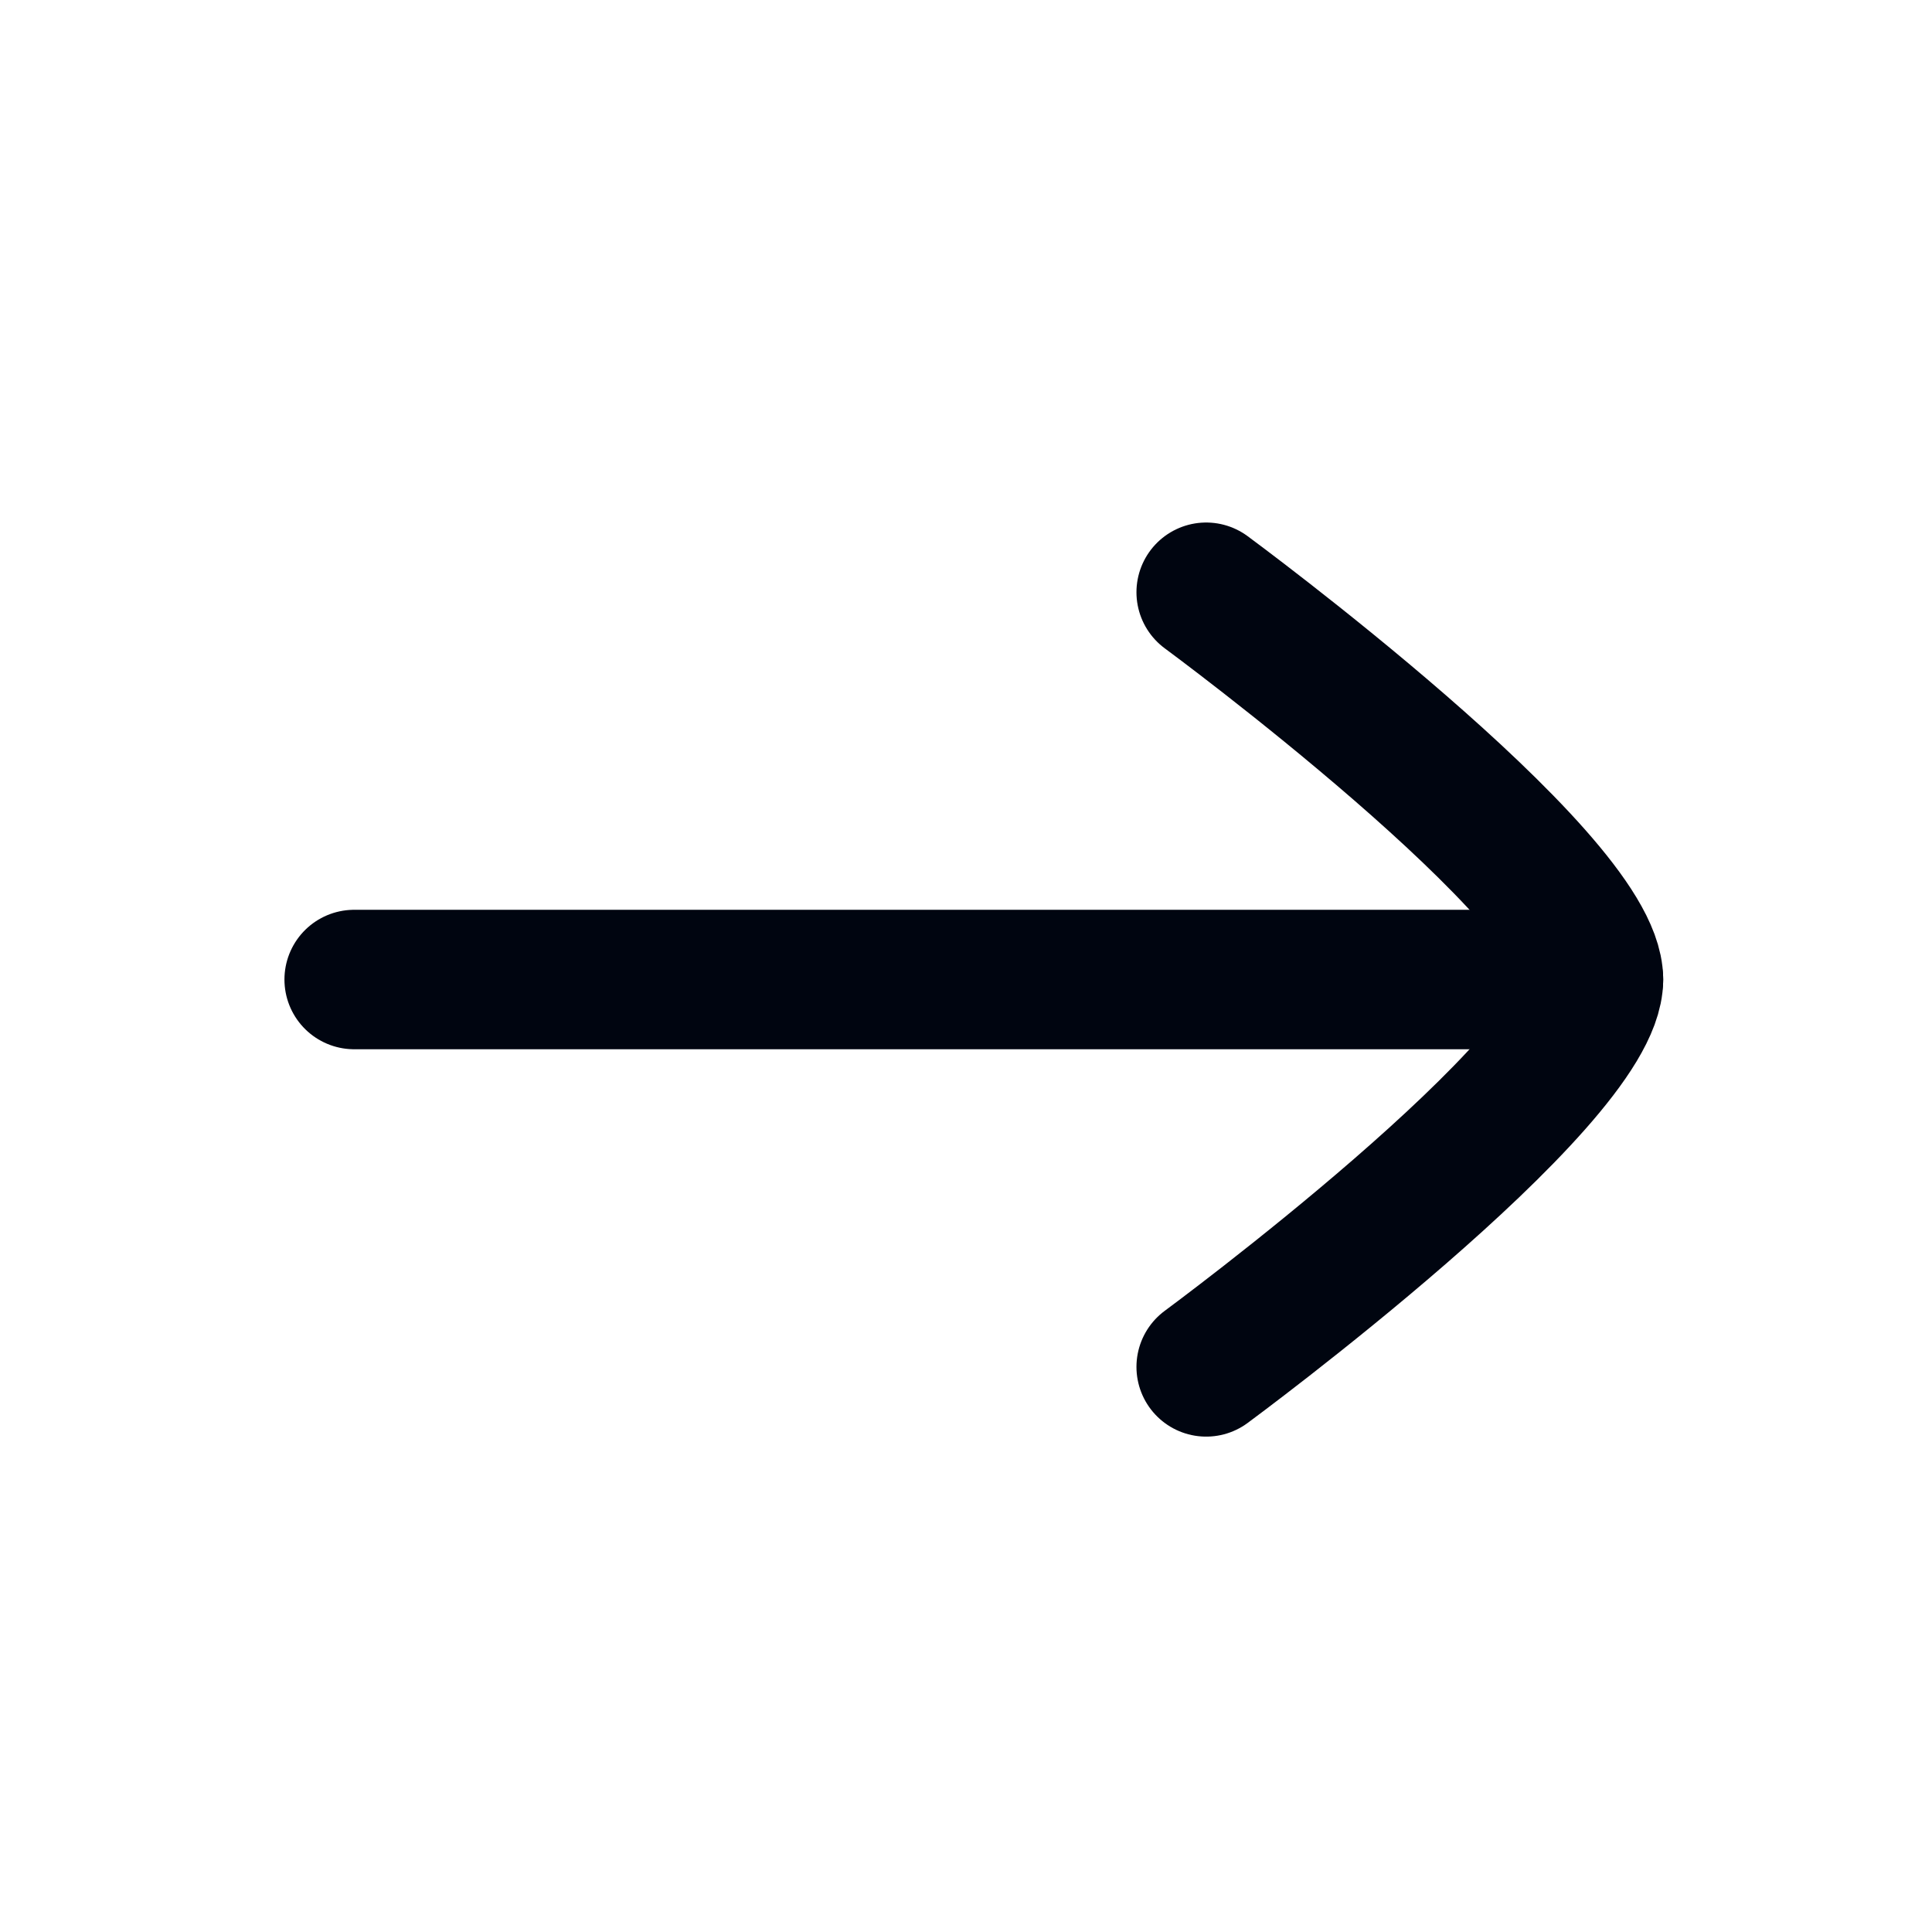 <svg width="22" height="22" viewBox="0 0 22 22" fill="none" xmlns="http://www.w3.org/2000/svg">
<path d="M18.145 11.154H4.033" stroke="#000510" stroke-width="1.588" stroke-linecap="round" stroke-linejoin="round"/>
<path d="M13.735 15.565C13.735 15.565 18.145 12.316 18.145 11.154C18.145 9.992 13.735 6.744 13.735 6.744" stroke="#000510" stroke-width="1.588" stroke-linecap="round" stroke-linejoin="round"/>
</svg>
